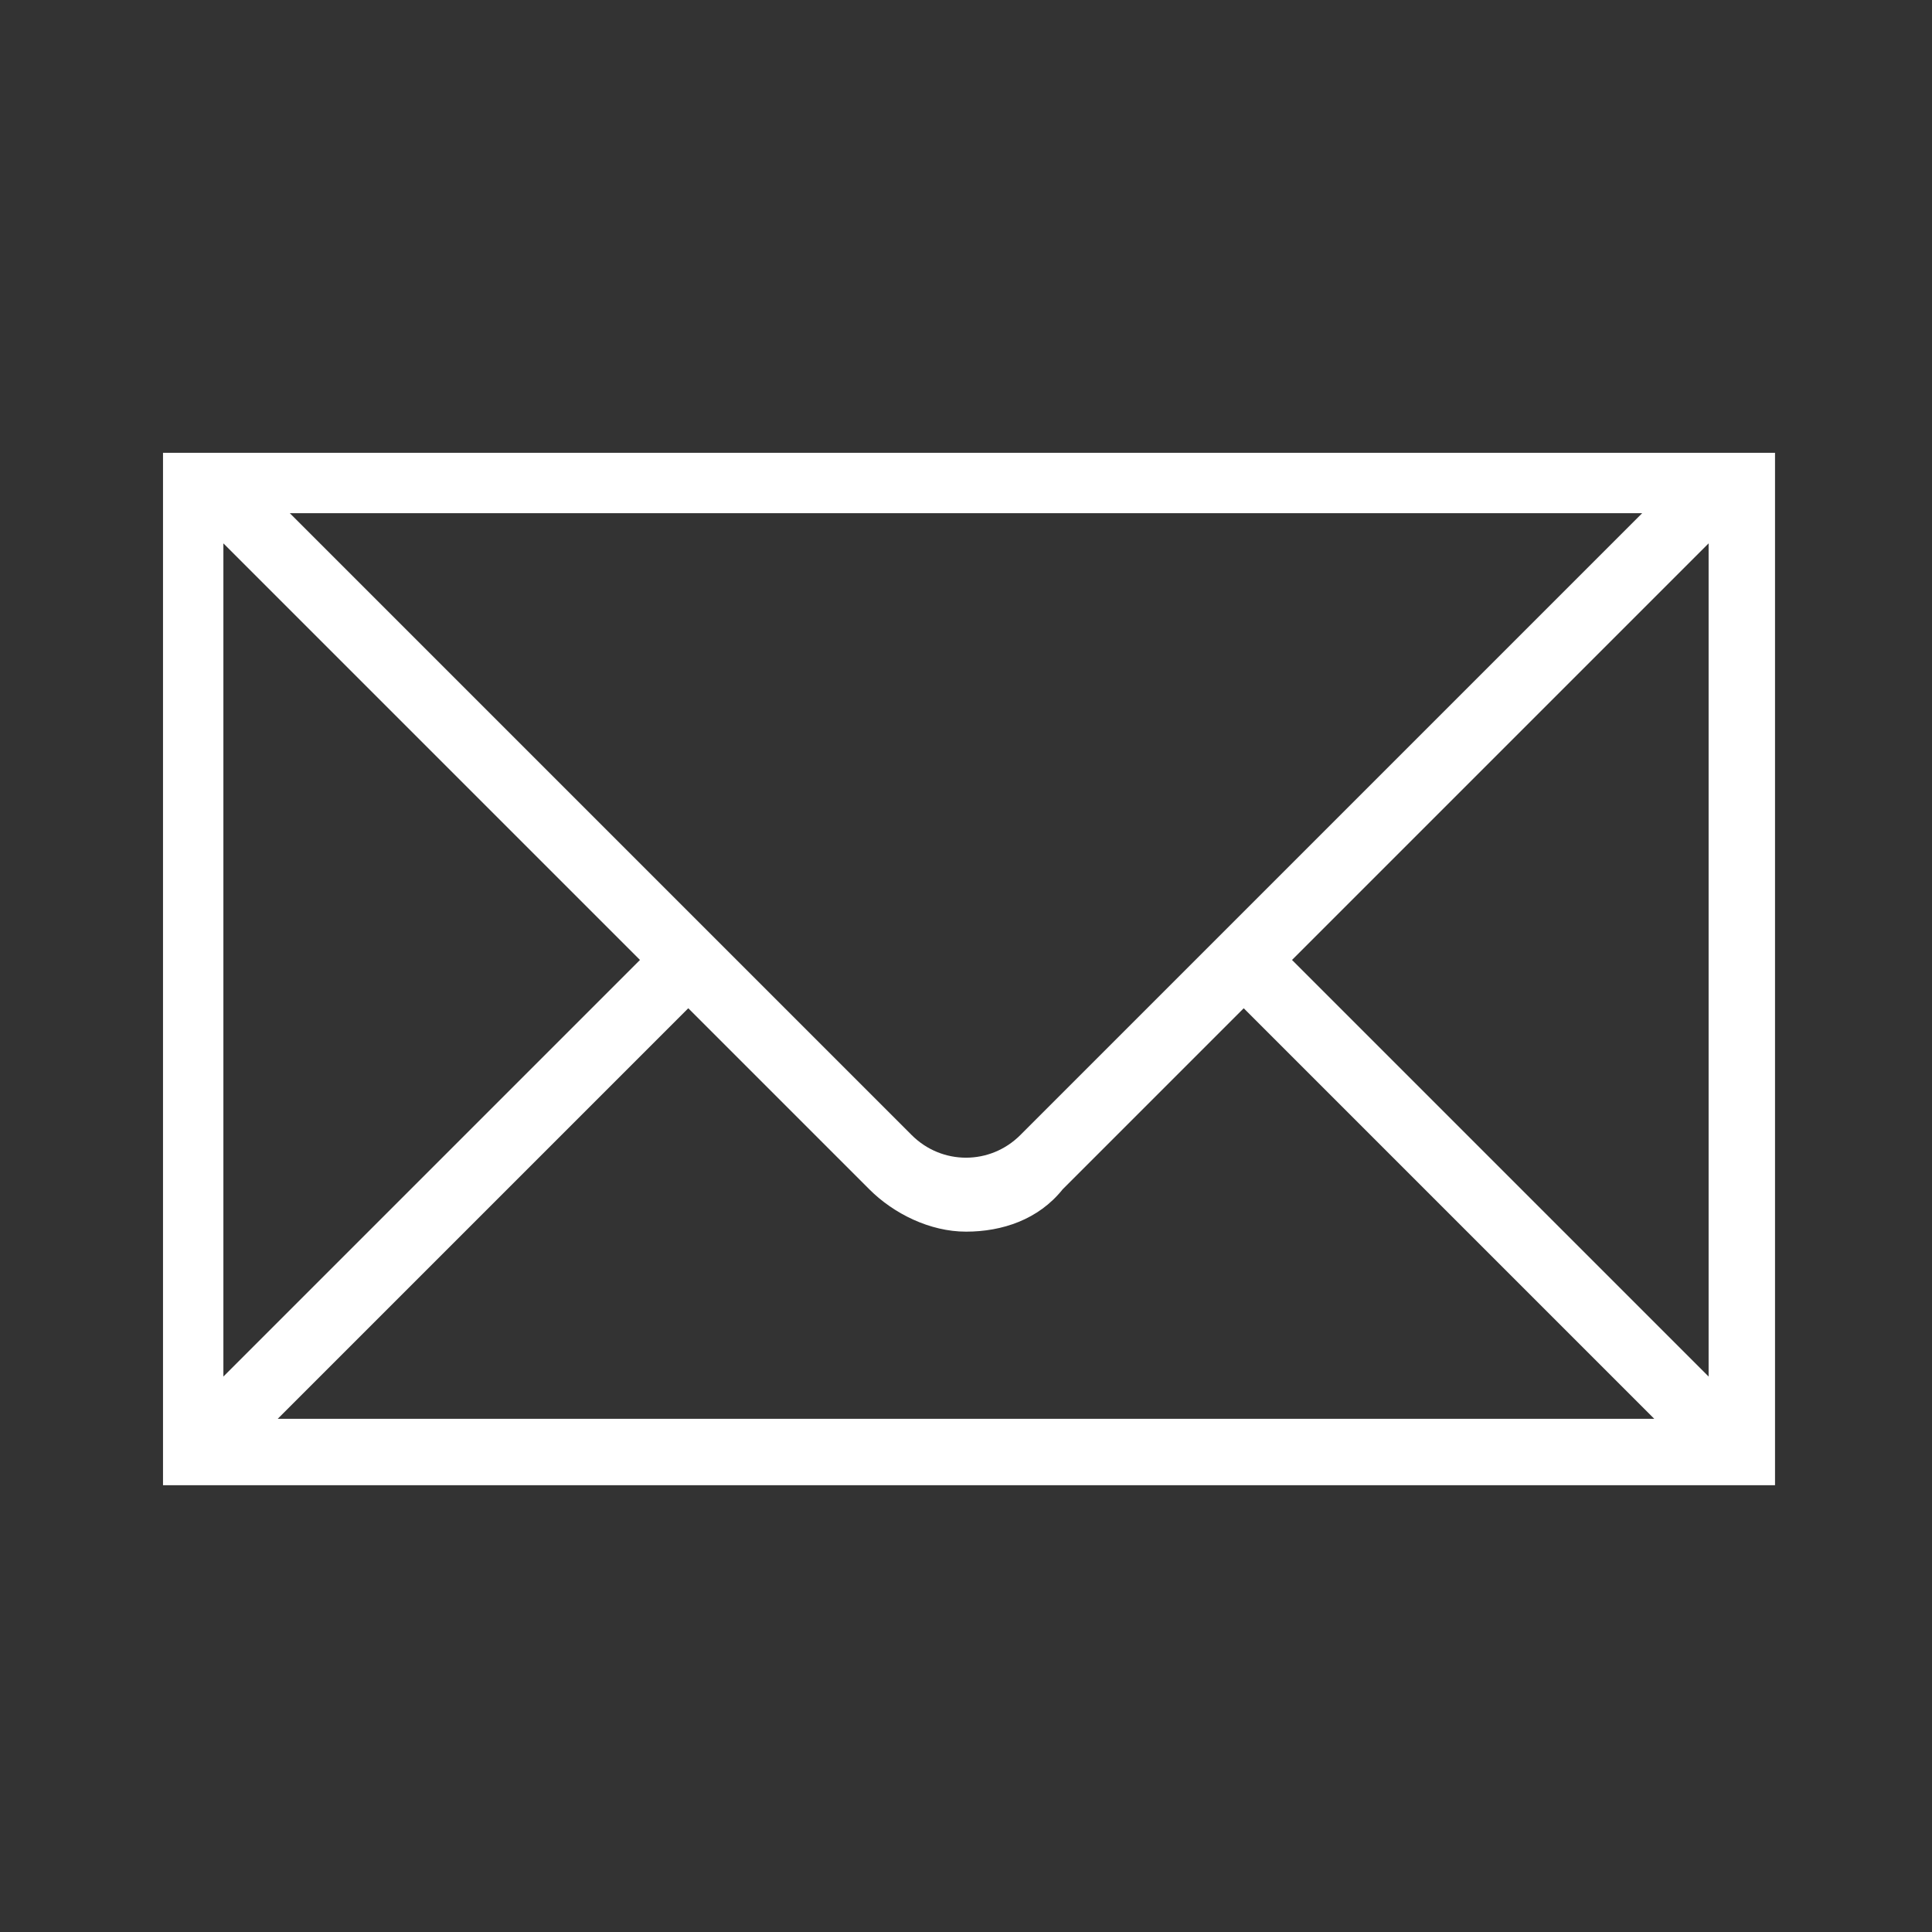 <?xml version="1.0" encoding="utf-8"?>
<!-- Generator: Adobe Illustrator 27.8.0, SVG Export Plug-In . SVG Version: 6.00 Build 0)  -->
<svg version="1.1" id="Ebene_1" xmlns="http://www.w3.org/2000/svg" xmlns:xlink="http://www.w3.org/1999/xlink" x="0px" y="0px"
	 viewBox="0 0 32 32" style="enable-background:new 0 0 32 32;" xml:space="preserve">
<rect x="0" y="0" width="32" height="32" fill="#333333" stroke="none"/>
<style type="text/css">
	.st0{fill:#FFFFFF;}
</style>
<path class="st0" d="M28.2,7.5H2.7v17.1h26.7V7.5C29.3,7.5,28.2,7.5,28.2,7.5z M27.2,8.5L16.9,18.8c-0.5,0.5-1.3,0.5-1.8,0L4.8,8.5
	L27.2,8.5L27.2,8.5z M3.7,9l6.9,6.9l-6.9,6.9L3.7,9L3.7,9z M4.6,23.5l6.8-6.8l3,3c0.4,0.4,1,0.7,1.6,0.7c0.6,0,1.2-0.2,1.6-0.7l3-3
	l6.8,6.8L4.6,23.5L4.6,23.5z M28.3,22.8l-6.9-6.9L28.3,9V22.8z"/>
</svg>
